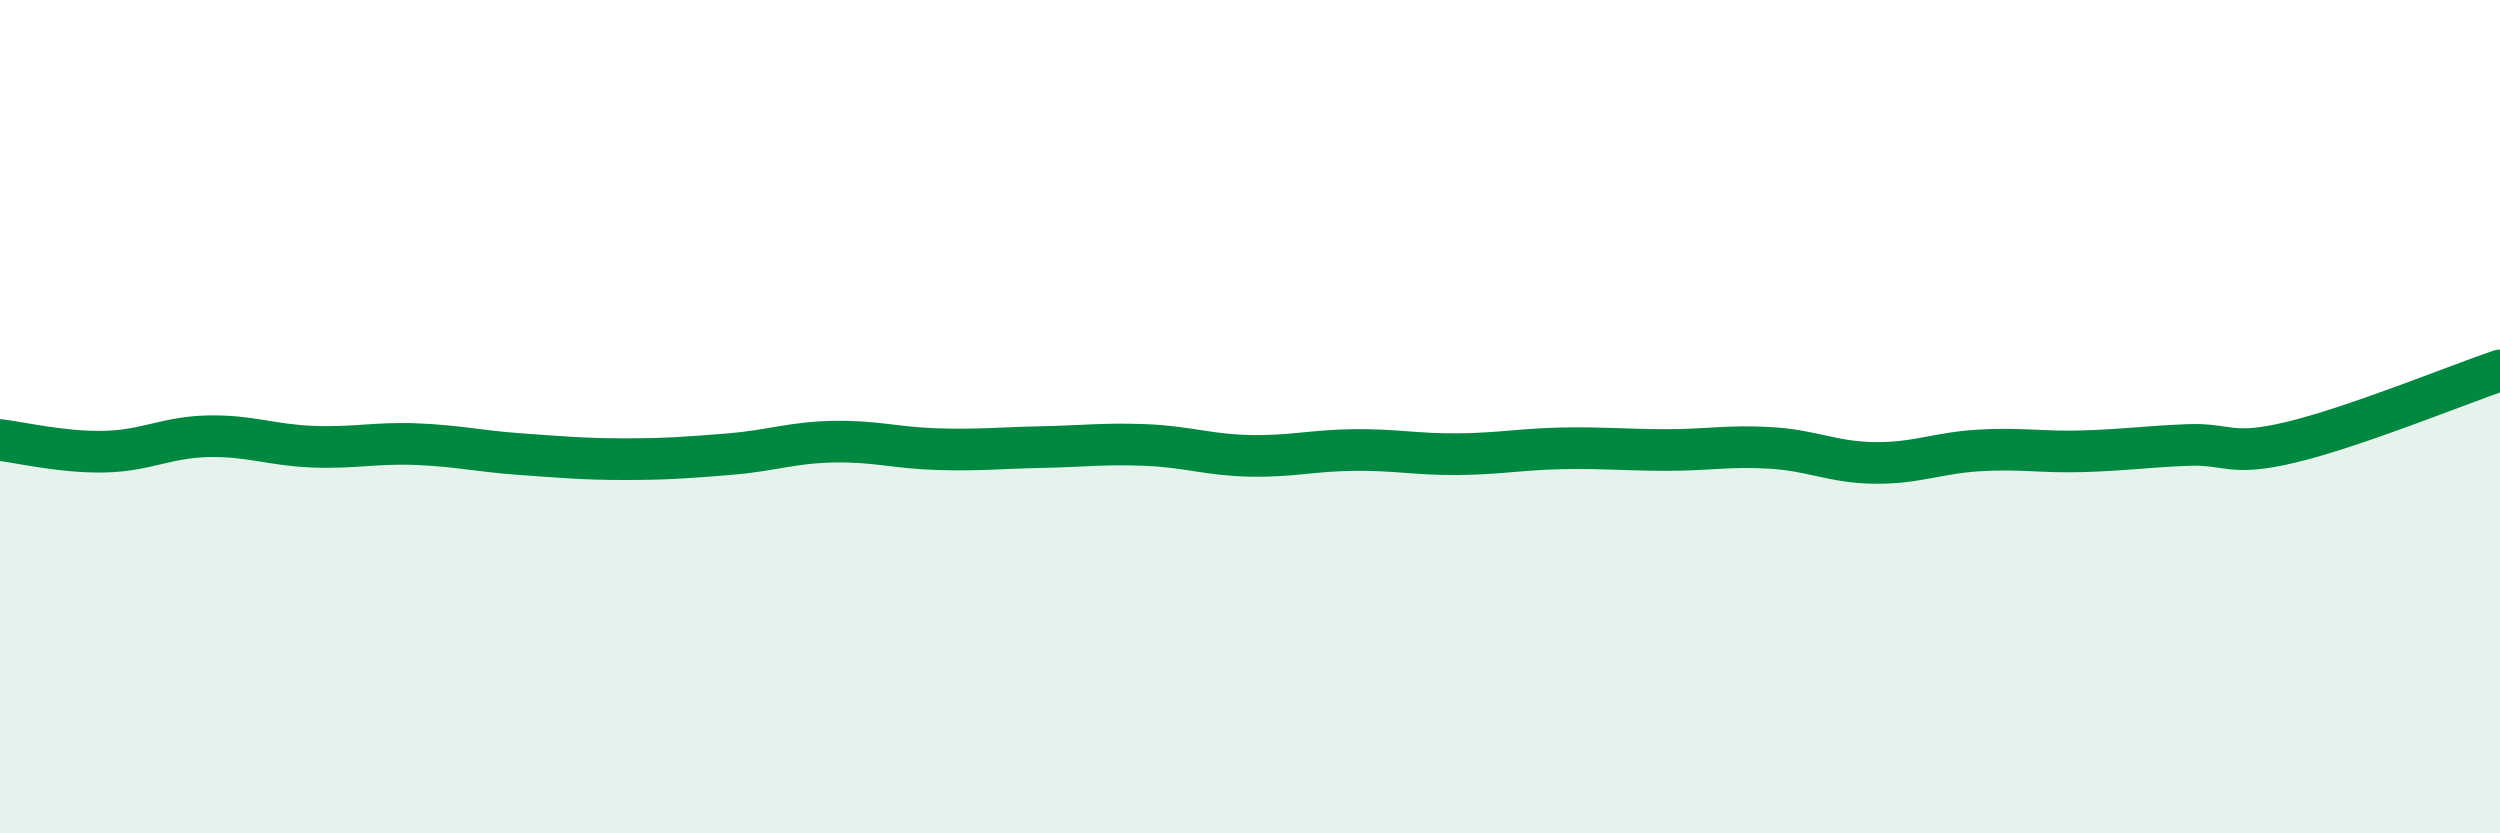 
    <svg width="60" height="20" viewBox="0 0 60 20" xmlns="http://www.w3.org/2000/svg">
      <path
        d="M 0,10.56 C 0.5,10.62 1.5,10.86 2.5,10.84 C 3.5,10.82 4,10.49 5,10.47 C 6,10.45 6.5,10.68 7.5,10.72 C 8.5,10.76 9,10.62 10,10.66 C 11,10.7 11.5,10.83 12.5,10.9 C 13.5,10.97 14,11.02 15,11.02 C 16,11.02 16.5,10.98 17.5,10.9 C 18.5,10.82 19,10.62 20,10.6 C 21,10.58 21.5,10.75 22.5,10.78 C 23.5,10.81 24,10.75 25,10.73 C 26,10.71 26.5,10.64 27.5,10.68 C 28.5,10.72 29,10.92 30,10.94 C 31,10.96 31.5,10.81 32.5,10.8 C 33.5,10.79 34,10.91 35,10.9 C 36,10.89 36.5,10.78 37.5,10.76 C 38.5,10.74 39,10.8 40,10.8 C 41,10.8 41.5,10.69 42.5,10.75 C 43.5,10.81 44,11.1 45,11.11 C 46,11.12 46.5,10.87 47.5,10.81 C 48.5,10.75 49,10.86 50,10.83 C 51,10.8 51.5,10.72 52.5,10.68 C 53.5,10.64 53.5,10.97 55,10.61 C 56.5,10.25 59,9.23 60,8.89L60 20L0 20Z"
        fill="#008740"
        opacity="0.1"
        stroke-linecap="round"
        stroke-linejoin="round"
      />
      <path
        d="M 0,10.56 C 0.5,10.62 1.5,10.86 2.5,10.84 C 3.5,10.82 4,10.49 5,10.47 C 6,10.45 6.5,10.68 7.5,10.72 C 8.5,10.76 9,10.62 10,10.66 C 11,10.7 11.5,10.83 12.5,10.9 C 13.5,10.97 14,11.02 15,11.02 C 16,11.02 16.5,10.98 17.5,10.9 C 18.5,10.82 19,10.62 20,10.6 C 21,10.58 21.5,10.75 22.5,10.78 C 23.5,10.81 24,10.75 25,10.73 C 26,10.71 26.5,10.64 27.5,10.68 C 28.5,10.72 29,10.92 30,10.94 C 31,10.96 31.5,10.81 32.5,10.8 C 33.5,10.79 34,10.91 35,10.9 C 36,10.89 36.5,10.78 37.5,10.76 C 38.5,10.74 39,10.8 40,10.8 C 41,10.8 41.5,10.69 42.5,10.75 C 43.5,10.81 44,11.1 45,11.11 C 46,11.12 46.5,10.87 47.5,10.81 C 48.5,10.75 49,10.86 50,10.83 C 51,10.8 51.5,10.72 52.5,10.68 C 53.5,10.64 53.5,10.97 55,10.61 C 56.5,10.25 59,9.23 60,8.89"
        stroke="#008740"
        stroke-width="1"
        fill="none"
        stroke-linecap="round"
        stroke-linejoin="round"
      />
    </svg>
  